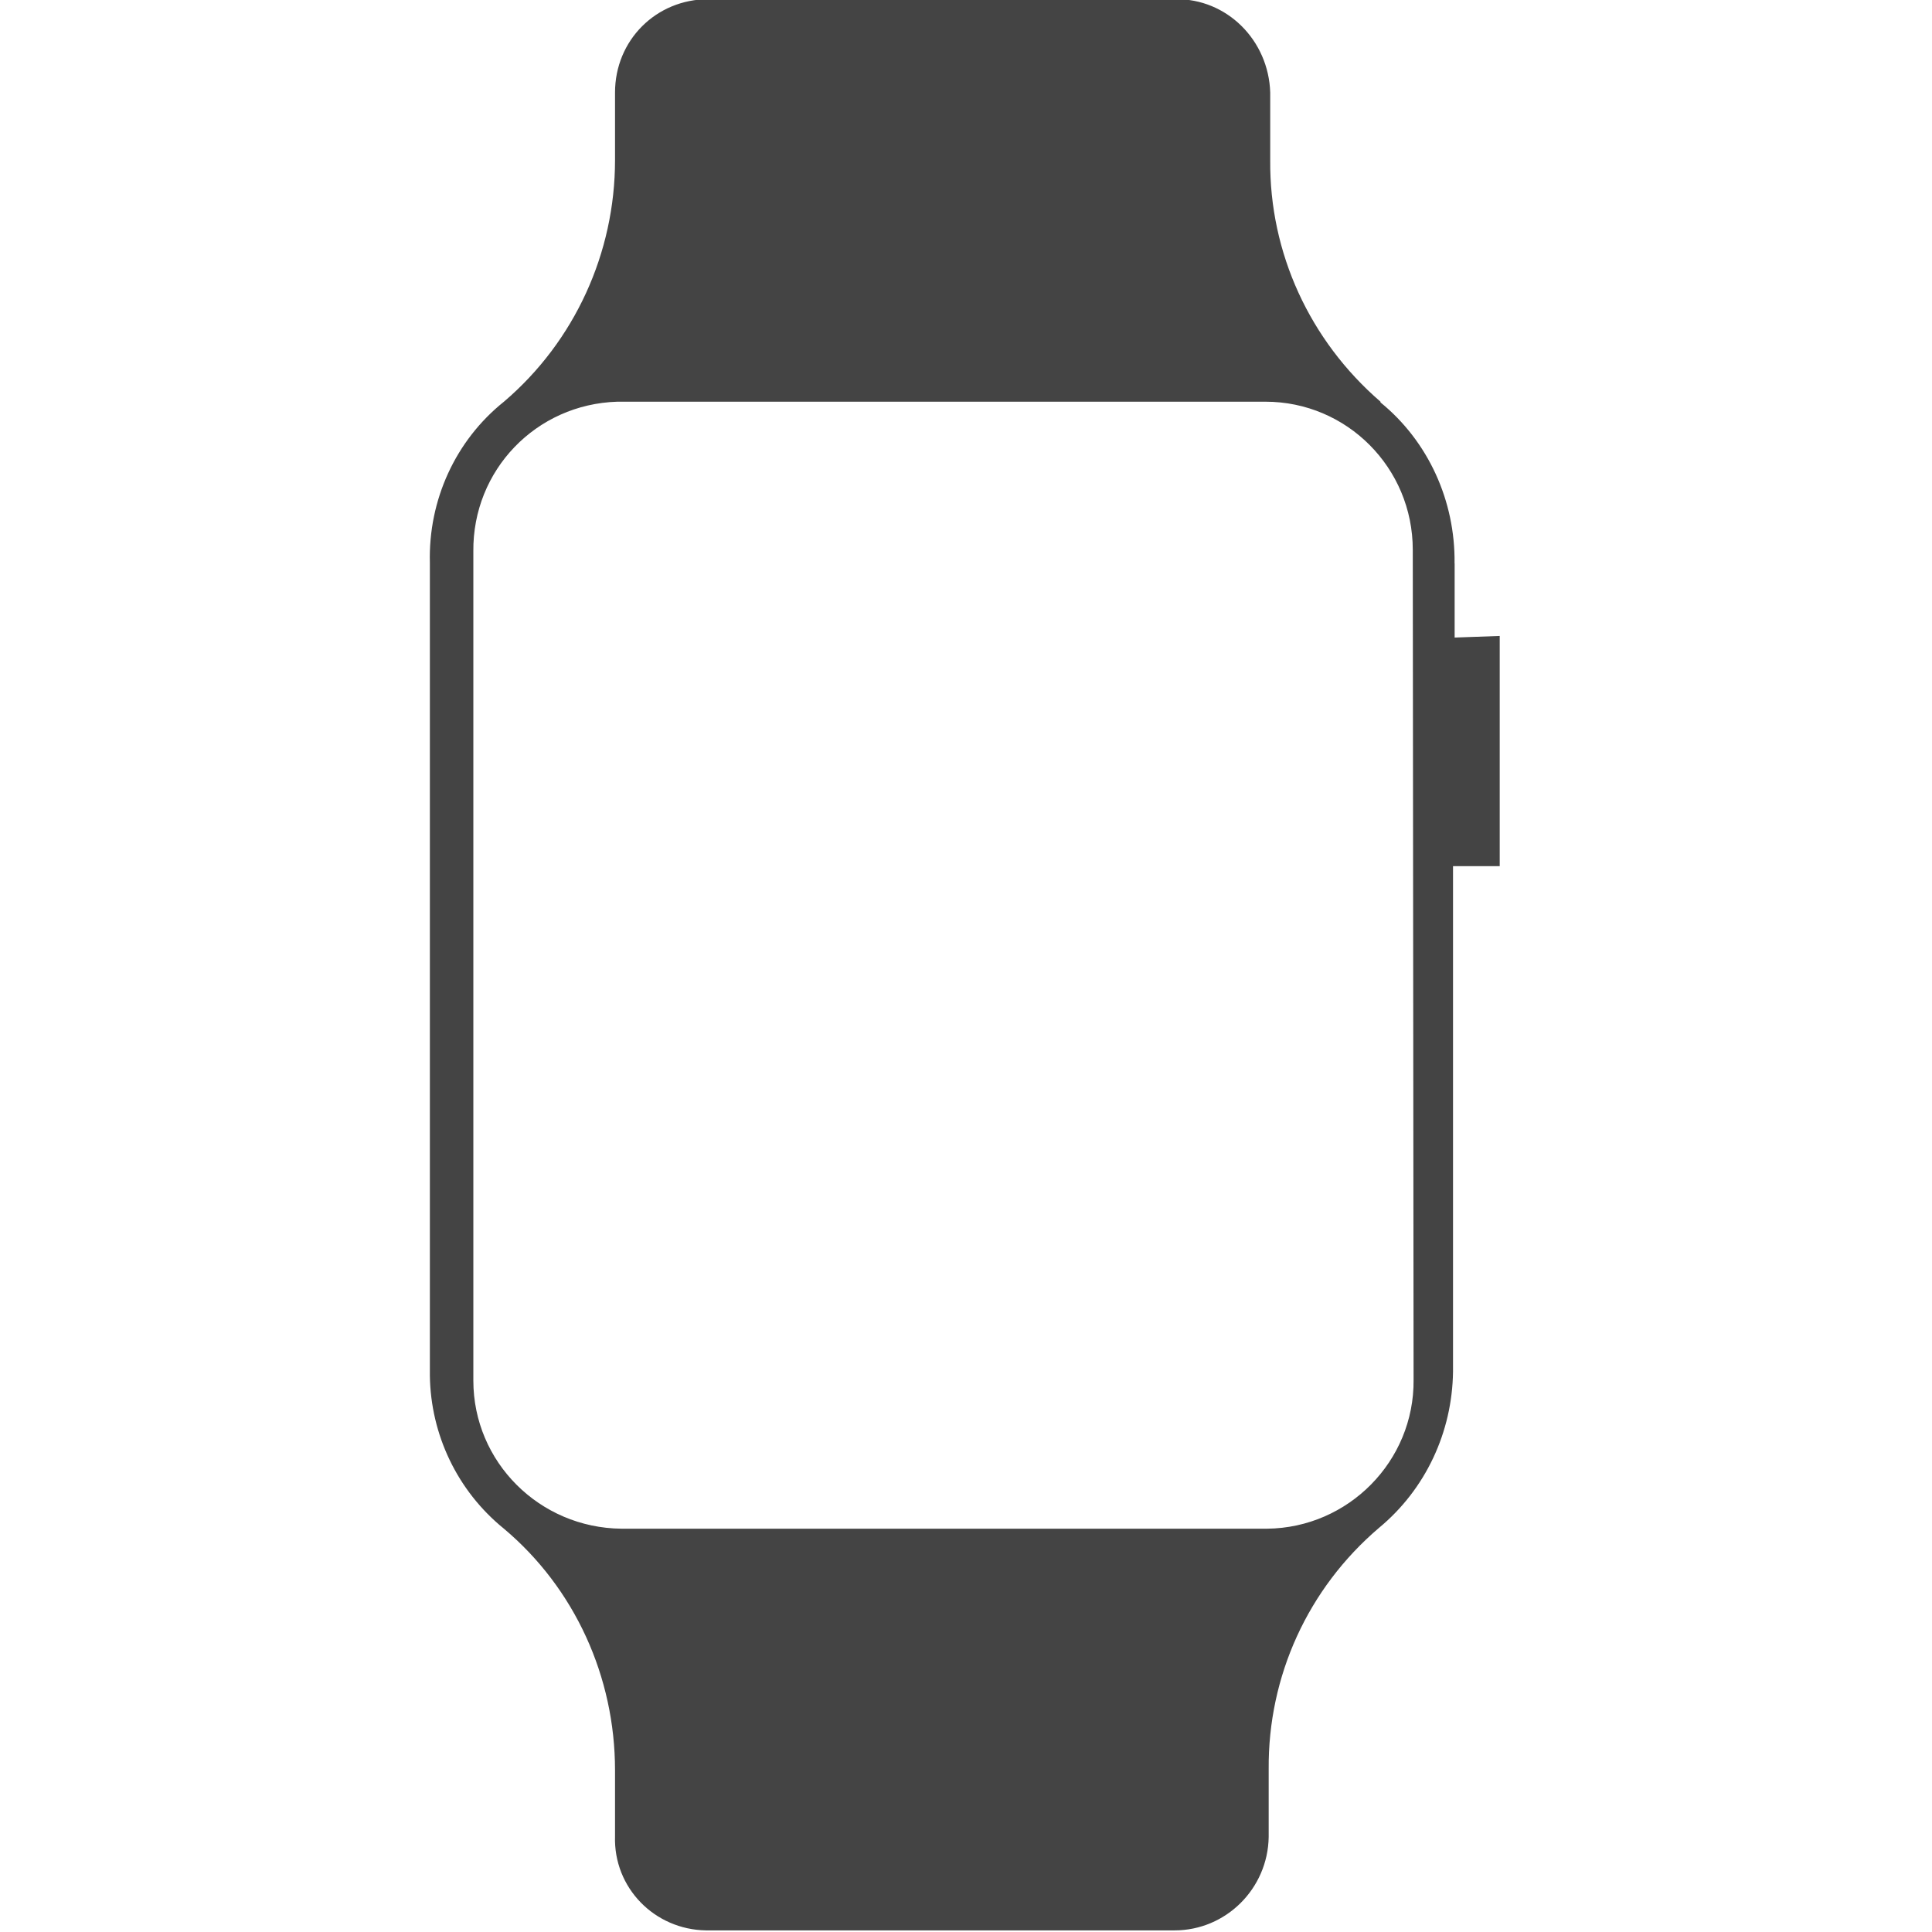 <svg viewBox="0 0 24 24" xmlns="http://www.w3.org/2000/svg"><path fill="#444" d="M18.07 7.92V7l-.001-.001c.01-.78-.33-1.52-.92-2V4.99c-.88-.76-1.38-1.85-1.37-3v-.84 0C15.76.5 15.24-.02 14.6-.01H8.8v0c-.65 0-1.16.51-1.16 1.16v.84h0c0 1.15-.5 2.25-1.38 3v0c-.6.48-.94 1.22-.92 2v10.1 0c.01.73.34 1.43.92 1.9v0c.88.74 1.38 1.84 1.38 3v.82 0c-.02.64.49 1.16 1.13 1.17 0 0 .01 0 .02 0h5.8v0c.64 0 1.16-.52 1.17-1.16v-.84 0c-.01-1.16.49-2.25 1.37-3v0c.58-.48.91-1.19.92-1.94v-6.28h.58V7.9Zm-.51 9.22v0c.01 1.01-.81 1.84-1.82 1.85 -.01 0-.01 0-.02 0h-8v0c-1.02-.01-1.84-.83-1.84-1.84V6.85v0c-.01-1.01.78-1.83 1.79-1.86h8.05v0c1.01 0 1.83.82 1.83 1.84Z"/></svg>